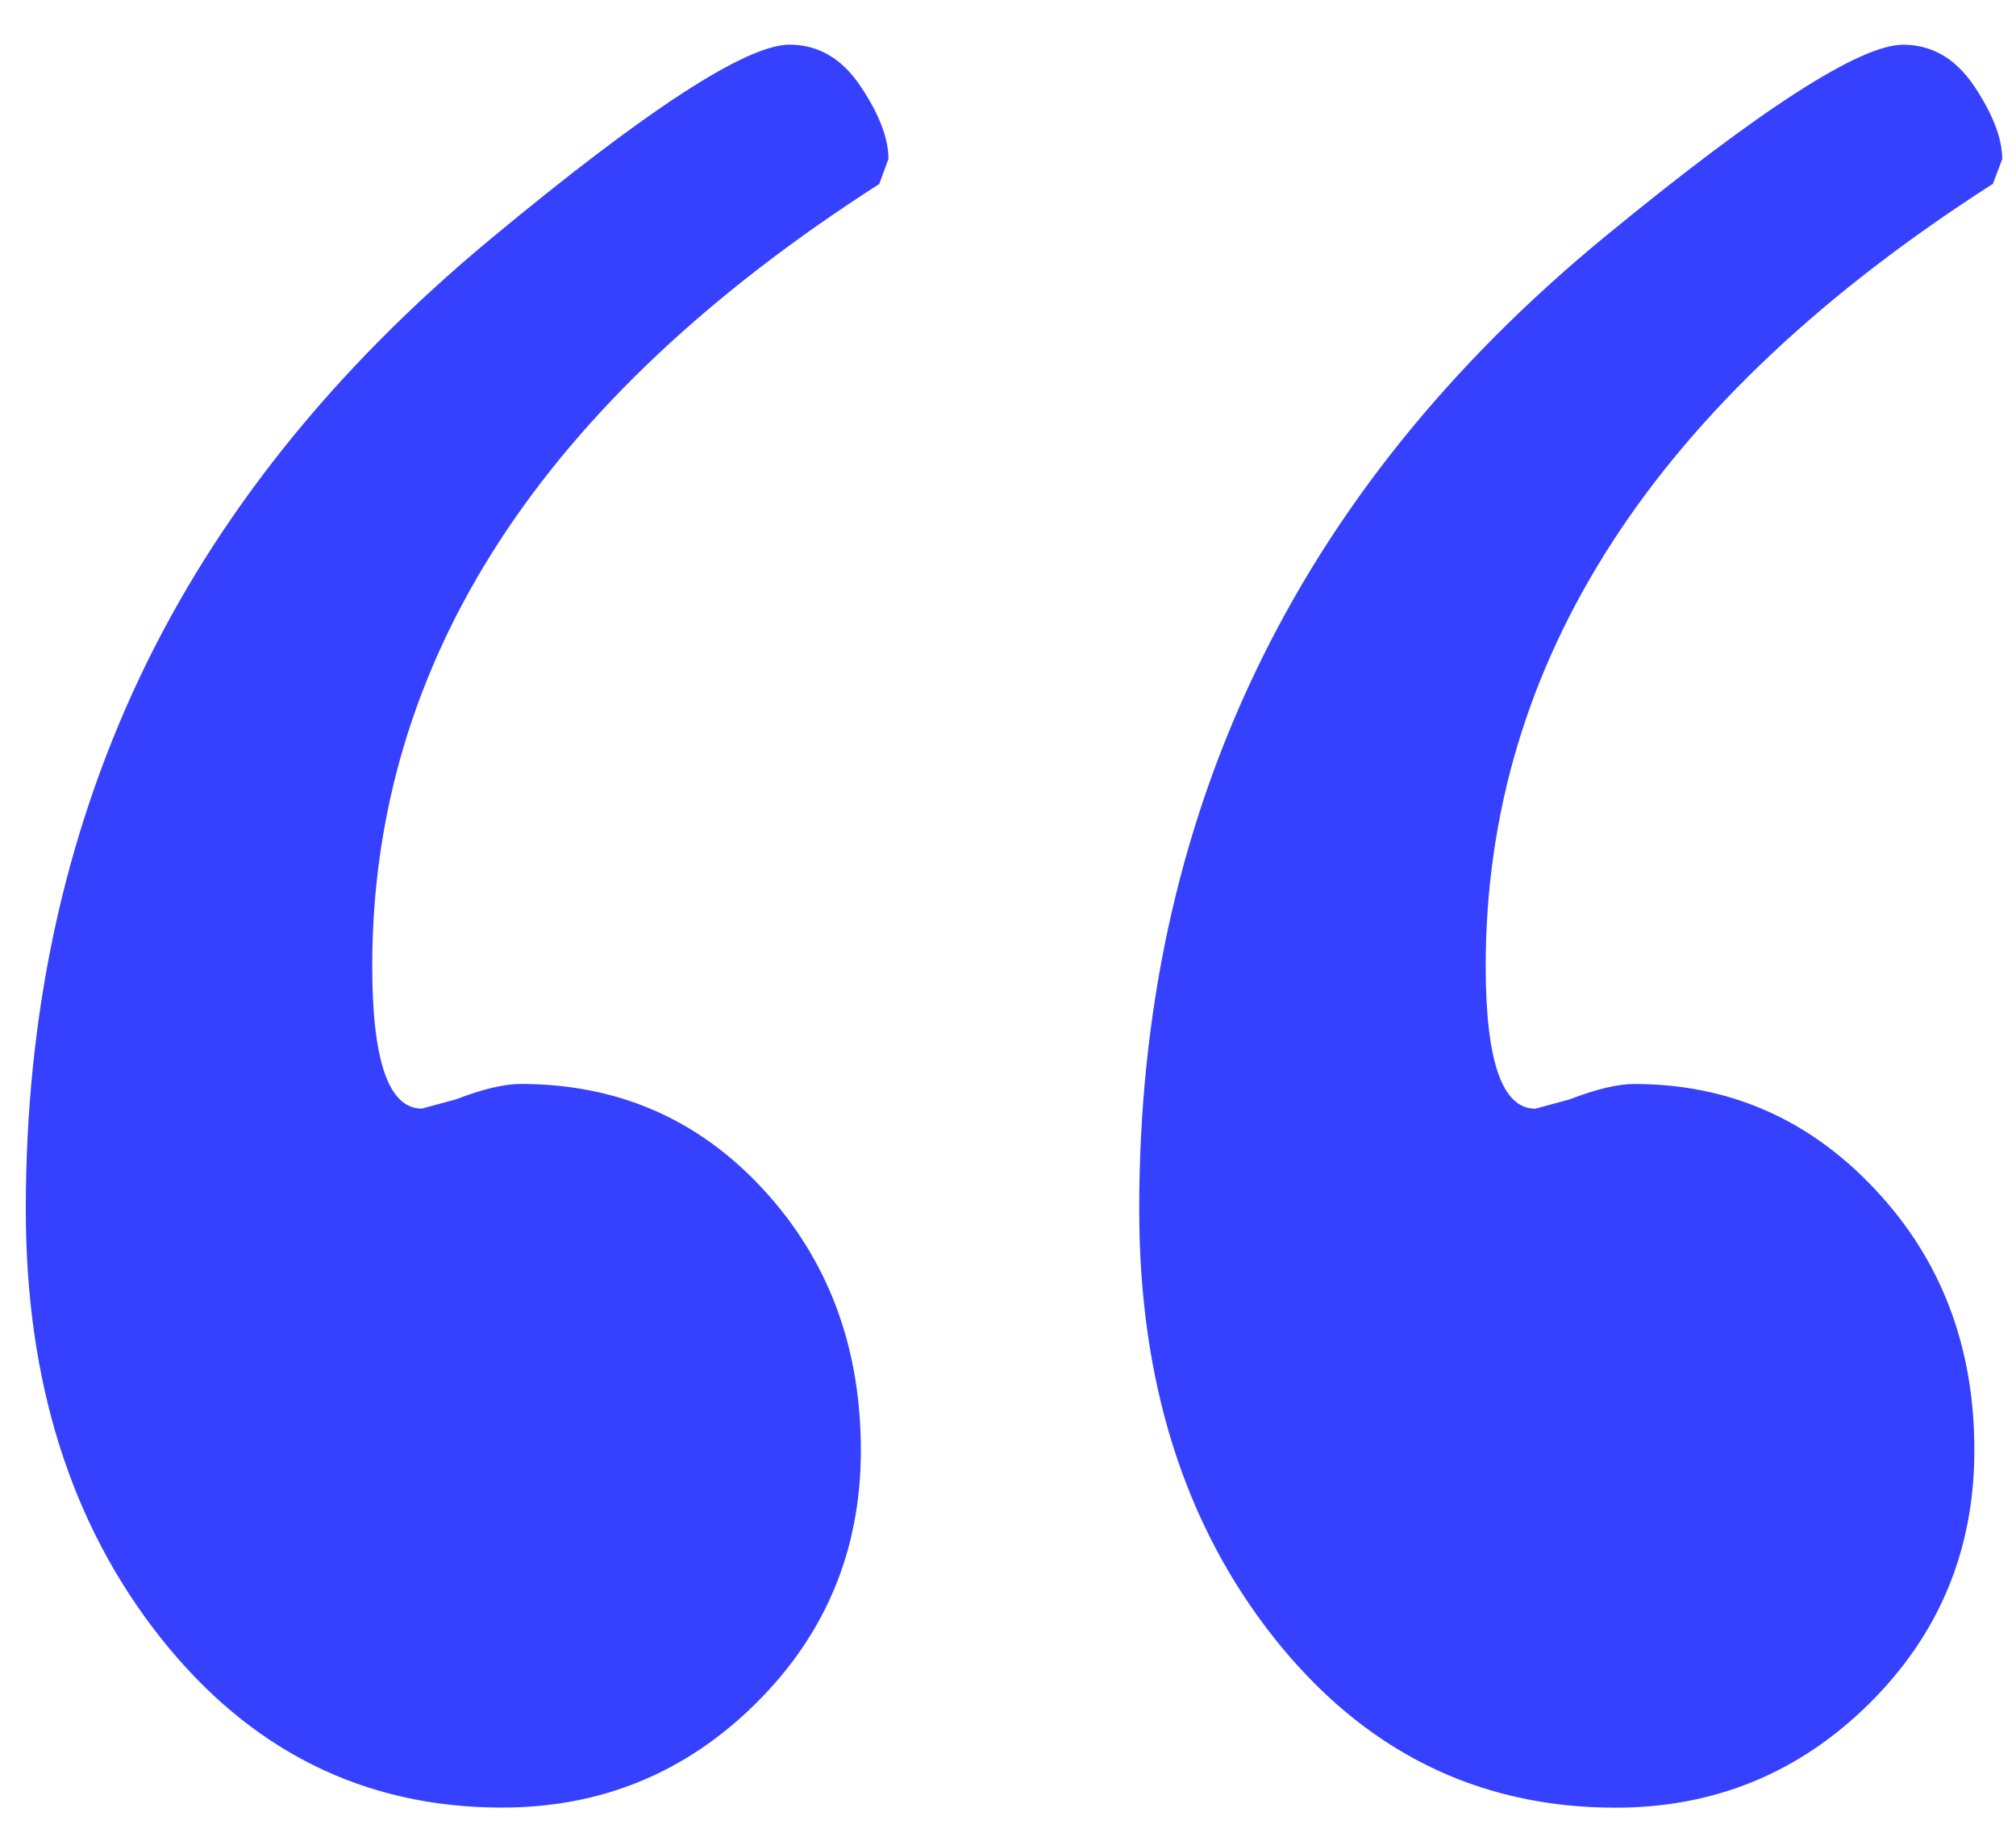 <svg xmlns="http://www.w3.org/2000/svg" width="44" height="40" viewBox="0 0 44 40" fill="none"><path d="M19.196 4.012C11.815 8.738 8.124 14.43 8.124 21.088C8.124 23.159 8.485 24.195 9.206 24.195L9.949 23.994C10.533 23.769 11.005 23.657 11.366 23.657C13.481 23.657 15.247 24.425 16.663 25.963C18.079 27.5 18.788 29.398 18.789 31.655C18.788 33.825 18.023 35.667 16.492 37.181C14.963 38.693 13.117 39.45 10.957 39.45C7.942 39.45 5.455 38.21 3.495 35.731C1.54 33.257 0.563 30.146 0.563 26.4C0.561 22.162 1.393 18.285 3.056 14.769C4.724 11.254 7.266 8.076 10.684 5.235C14.104 2.396 16.286 0.976 17.231 0.975C17.861 0.975 18.379 1.278 18.784 1.886C19.189 2.492 19.391 3.02 19.391 3.47L19.191 4.01L19.196 4.012ZM43.496 4.012C36.115 8.737 32.425 14.43 32.426 21.09C32.426 23.161 32.787 24.197 33.508 24.197L34.251 23.996C34.834 23.771 35.307 23.658 35.668 23.658C37.738 23.658 39.492 24.427 40.931 25.965C42.373 27.5 43.093 29.397 43.091 31.657C43.09 33.827 42.324 35.669 40.794 37.183C39.264 38.695 37.419 39.452 35.259 39.452C32.244 39.452 29.757 38.212 27.797 35.733C25.842 33.258 24.864 30.148 24.864 26.401C24.862 22.119 25.706 18.209 27.396 14.671C29.083 11.133 31.625 7.966 35.021 5.171C38.424 2.375 40.596 0.976 41.537 0.976C42.168 0.976 42.687 1.28 43.093 1.888C43.497 2.495 43.699 3.024 43.699 3.474L43.496 4.012Z" fill="#3640FF"></path></svg>